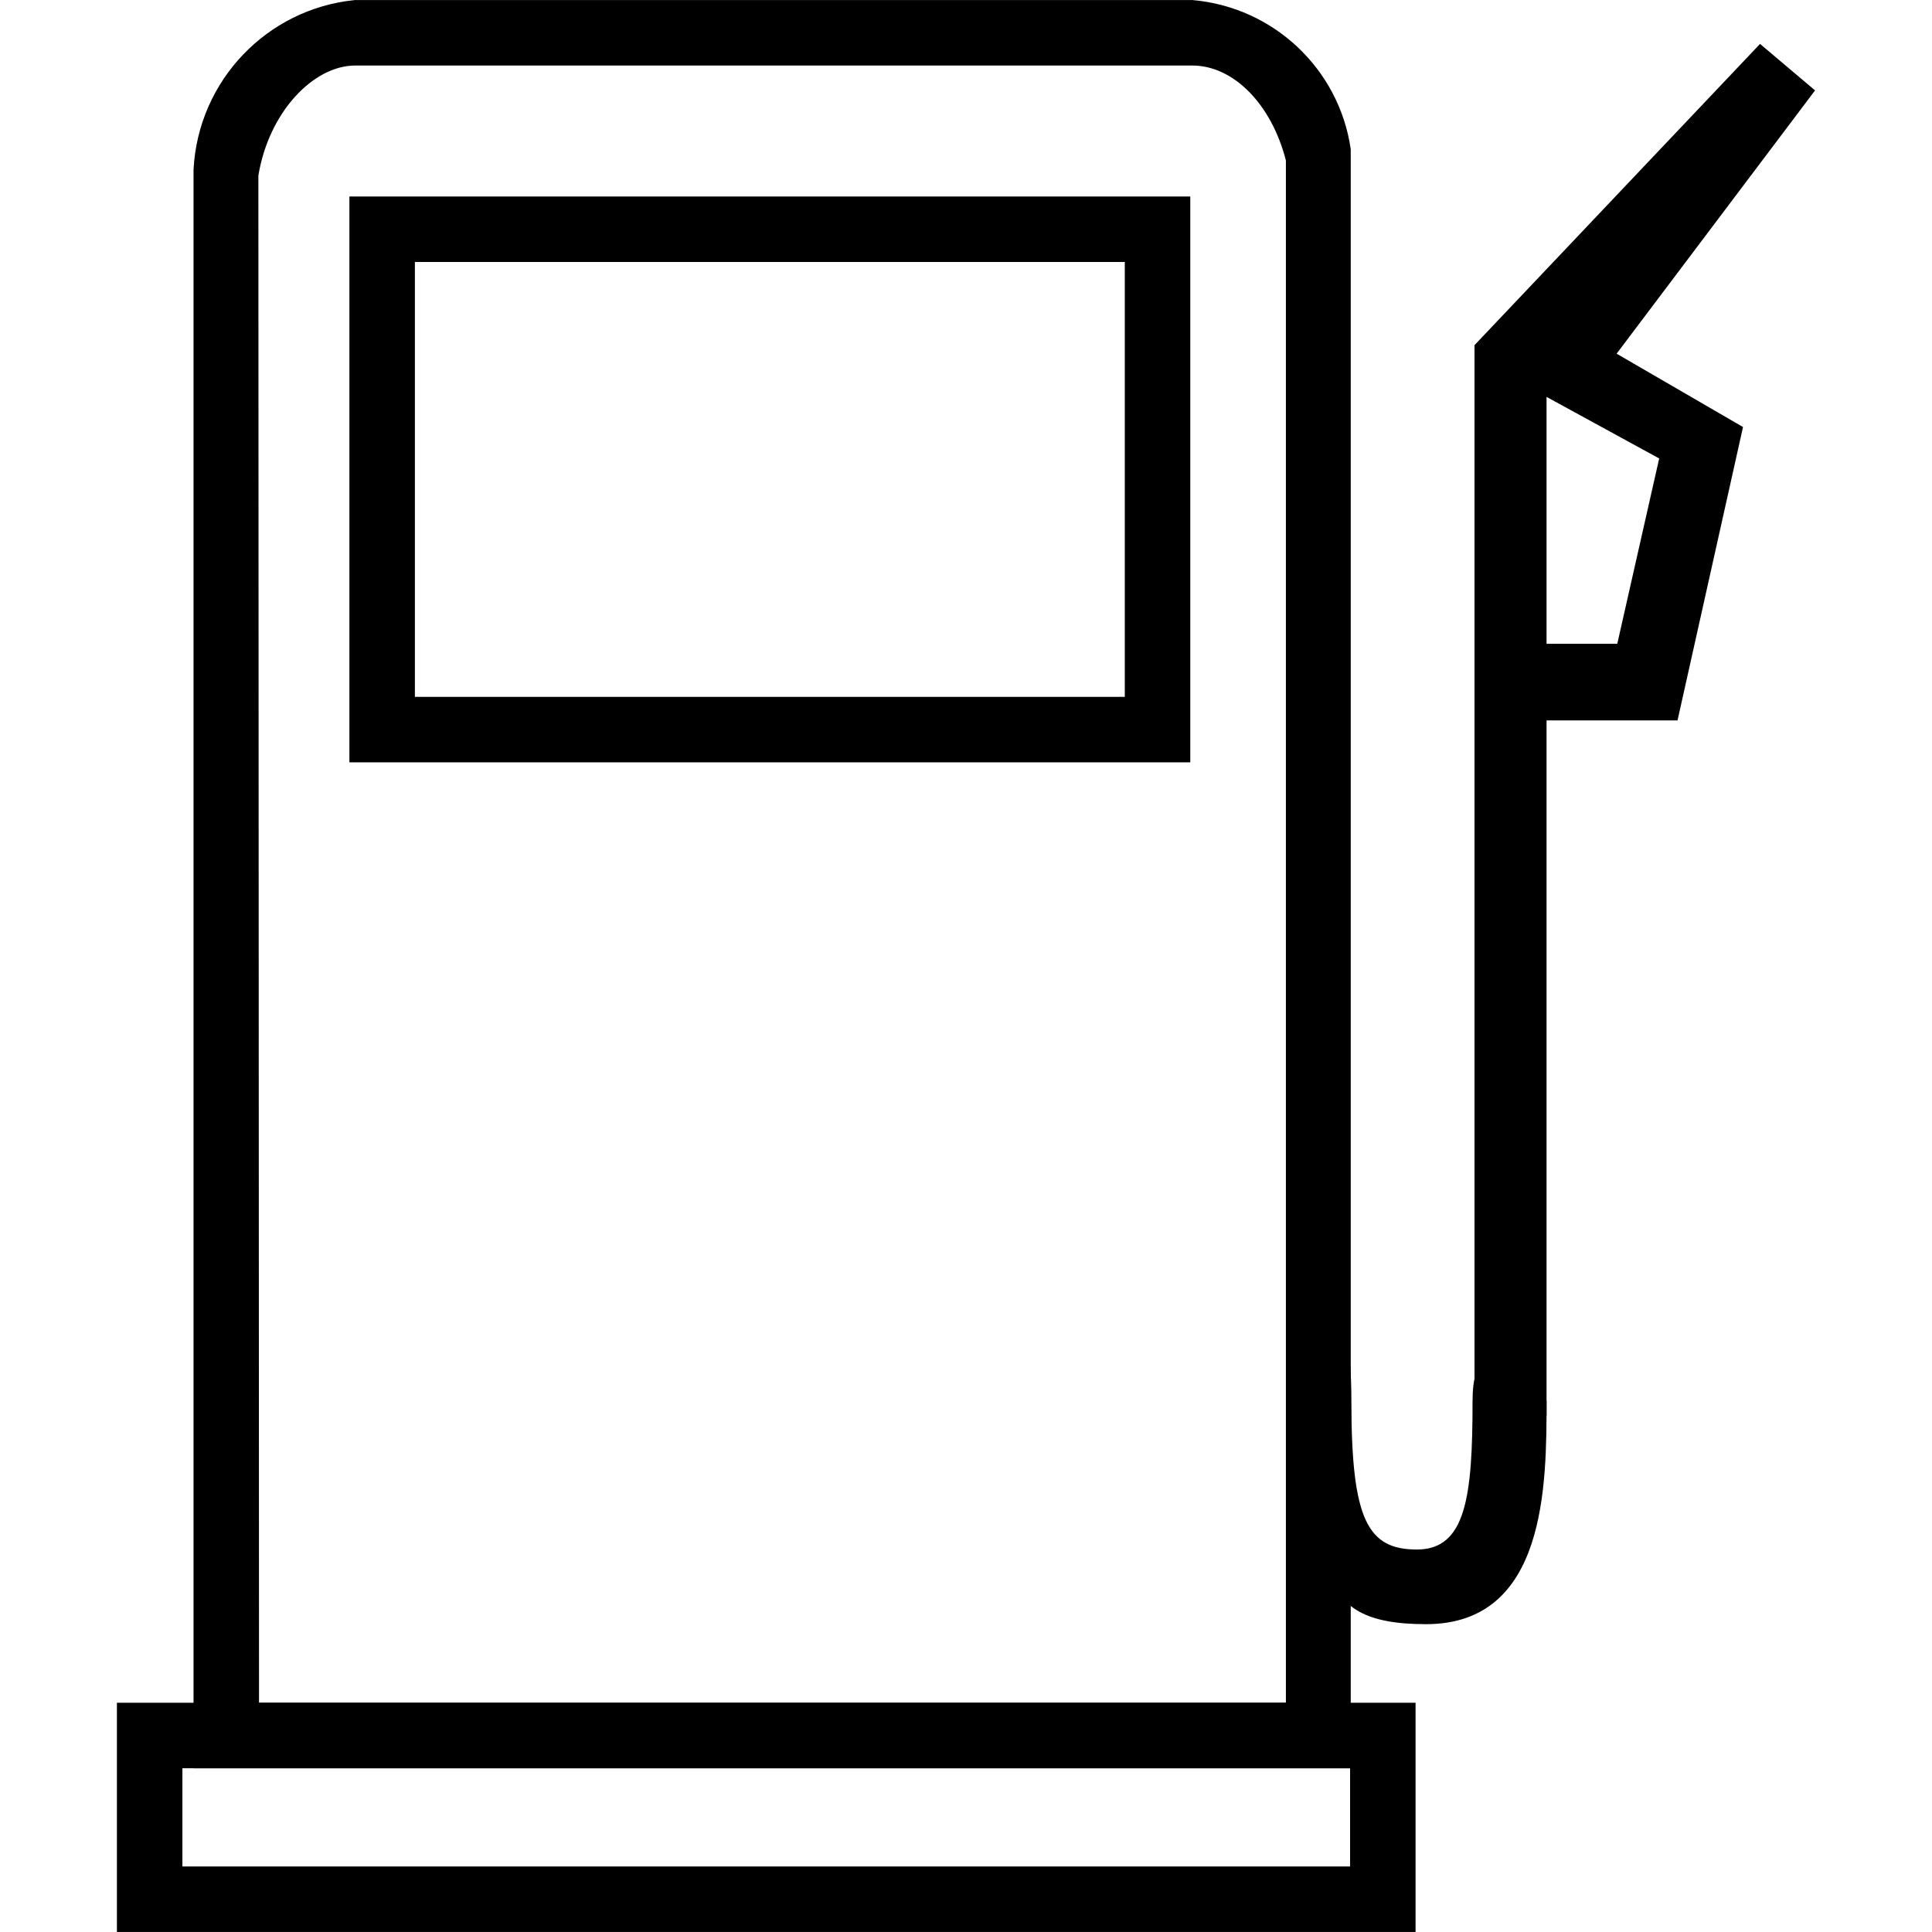 <!-- Generated by IcoMoon.io -->
<svg version="1.1" xmlns="http://www.w3.org/2000/svg" width="512" height="512" viewBox="0 0 512 512">
<title>pump</title>
<path d="M409.851 371.24c0 22.215 0 59.182-31.934 59.182s-27.075-17.356-27.075-56.405l-7.463 1.215 6.075-38.529s8.678 3.298 8.678 34.711 4.339 39.223 17.356 39.223 14.752-14.058 14.752-39.223 19.091 0 19.091 0z"></path>
<path d="M358.132 468.603h-306.843v-423.644c1.218-23.611 19.487-42.597 42.668-44.934l0.2-0.017h221.802c21.594 1.861 38.848 18.285 41.969 39.317l0.031 0.253v429.024zM68.644 451.248h272.132v-408.719c-3.818-14.925-13.884-25.165-24.818-25.165h-221.802c-11.108 0-22.909 12.322-25.686 29.157zM315.437 202.025h-222.843v-149.951h222.843zM109.95 184.669h188.132v-115.24h-188.132z"></path>
<path d="M481.007 23.959l-14.579-12.322-75.669 79.835v283.76h19.091v-184.314h34.711l17.356-77.752-33.496-19.438zM439.702 121.496l-11.108 49.116h-18.744v-65.43z"></path>
<path d="M375.139 511.991h-344.156v-60.744h344.156zM48.339 494.636h309.447v-26.033h-309.447z"></path>
</svg>
